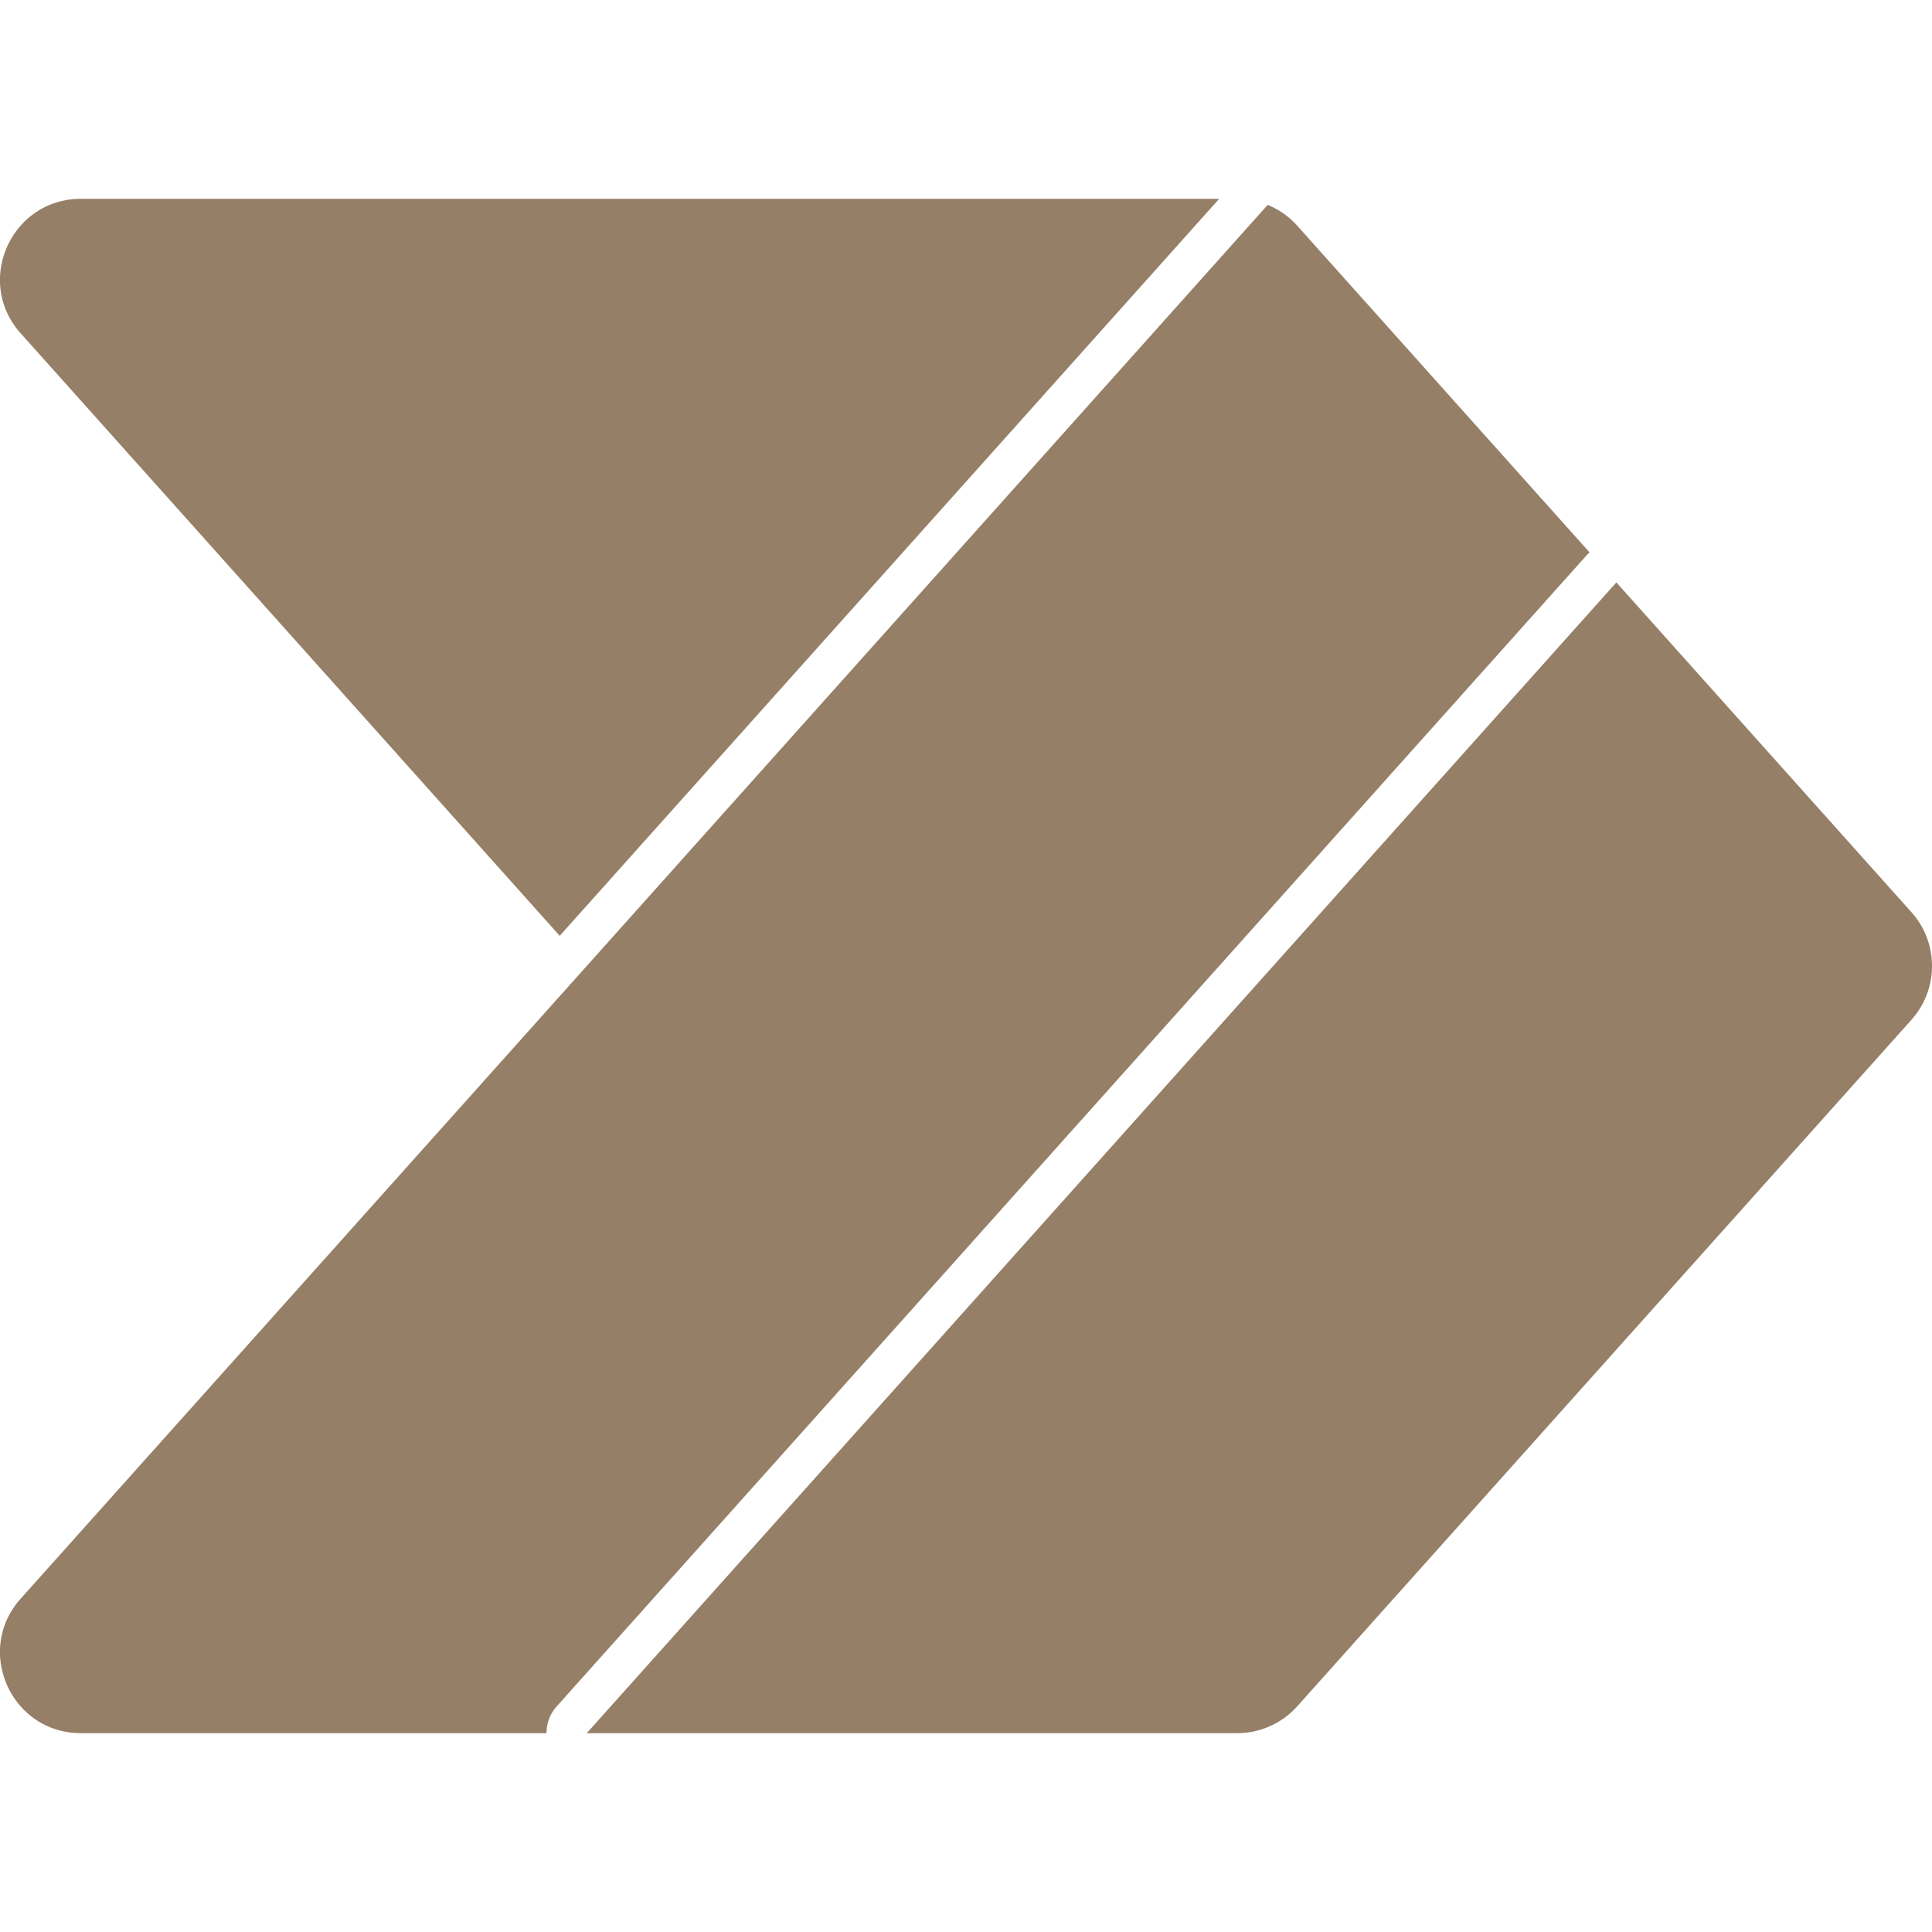 <svg role="img" width="32px" height="32px" viewBox="0 0 24 24" xmlns="http://www.w3.org/2000/svg"><title>Power Automate</title><path fill="#967f67" d="m20.079 7.235 3.666 4.097c.34.38.34.956 0 1.336l-7.63 8.528c-.19.213-.462.334-.748.334H7.289l12.79-14.295ZM6.789 21.53H1.005c-.867 0-1.326-1.025-.748-1.671L15.748 2.545c.139.057.265.145.367.259l3.631 4.058a.478.478 0 0 0-.039.039L6.916 21.197a.497.497 0 0 0-.127.333Zm8.356-19.06-8.192 9.155L.257 4.141c-.578-.646-.119-1.671.748-1.671h14.14Z"/></svg>